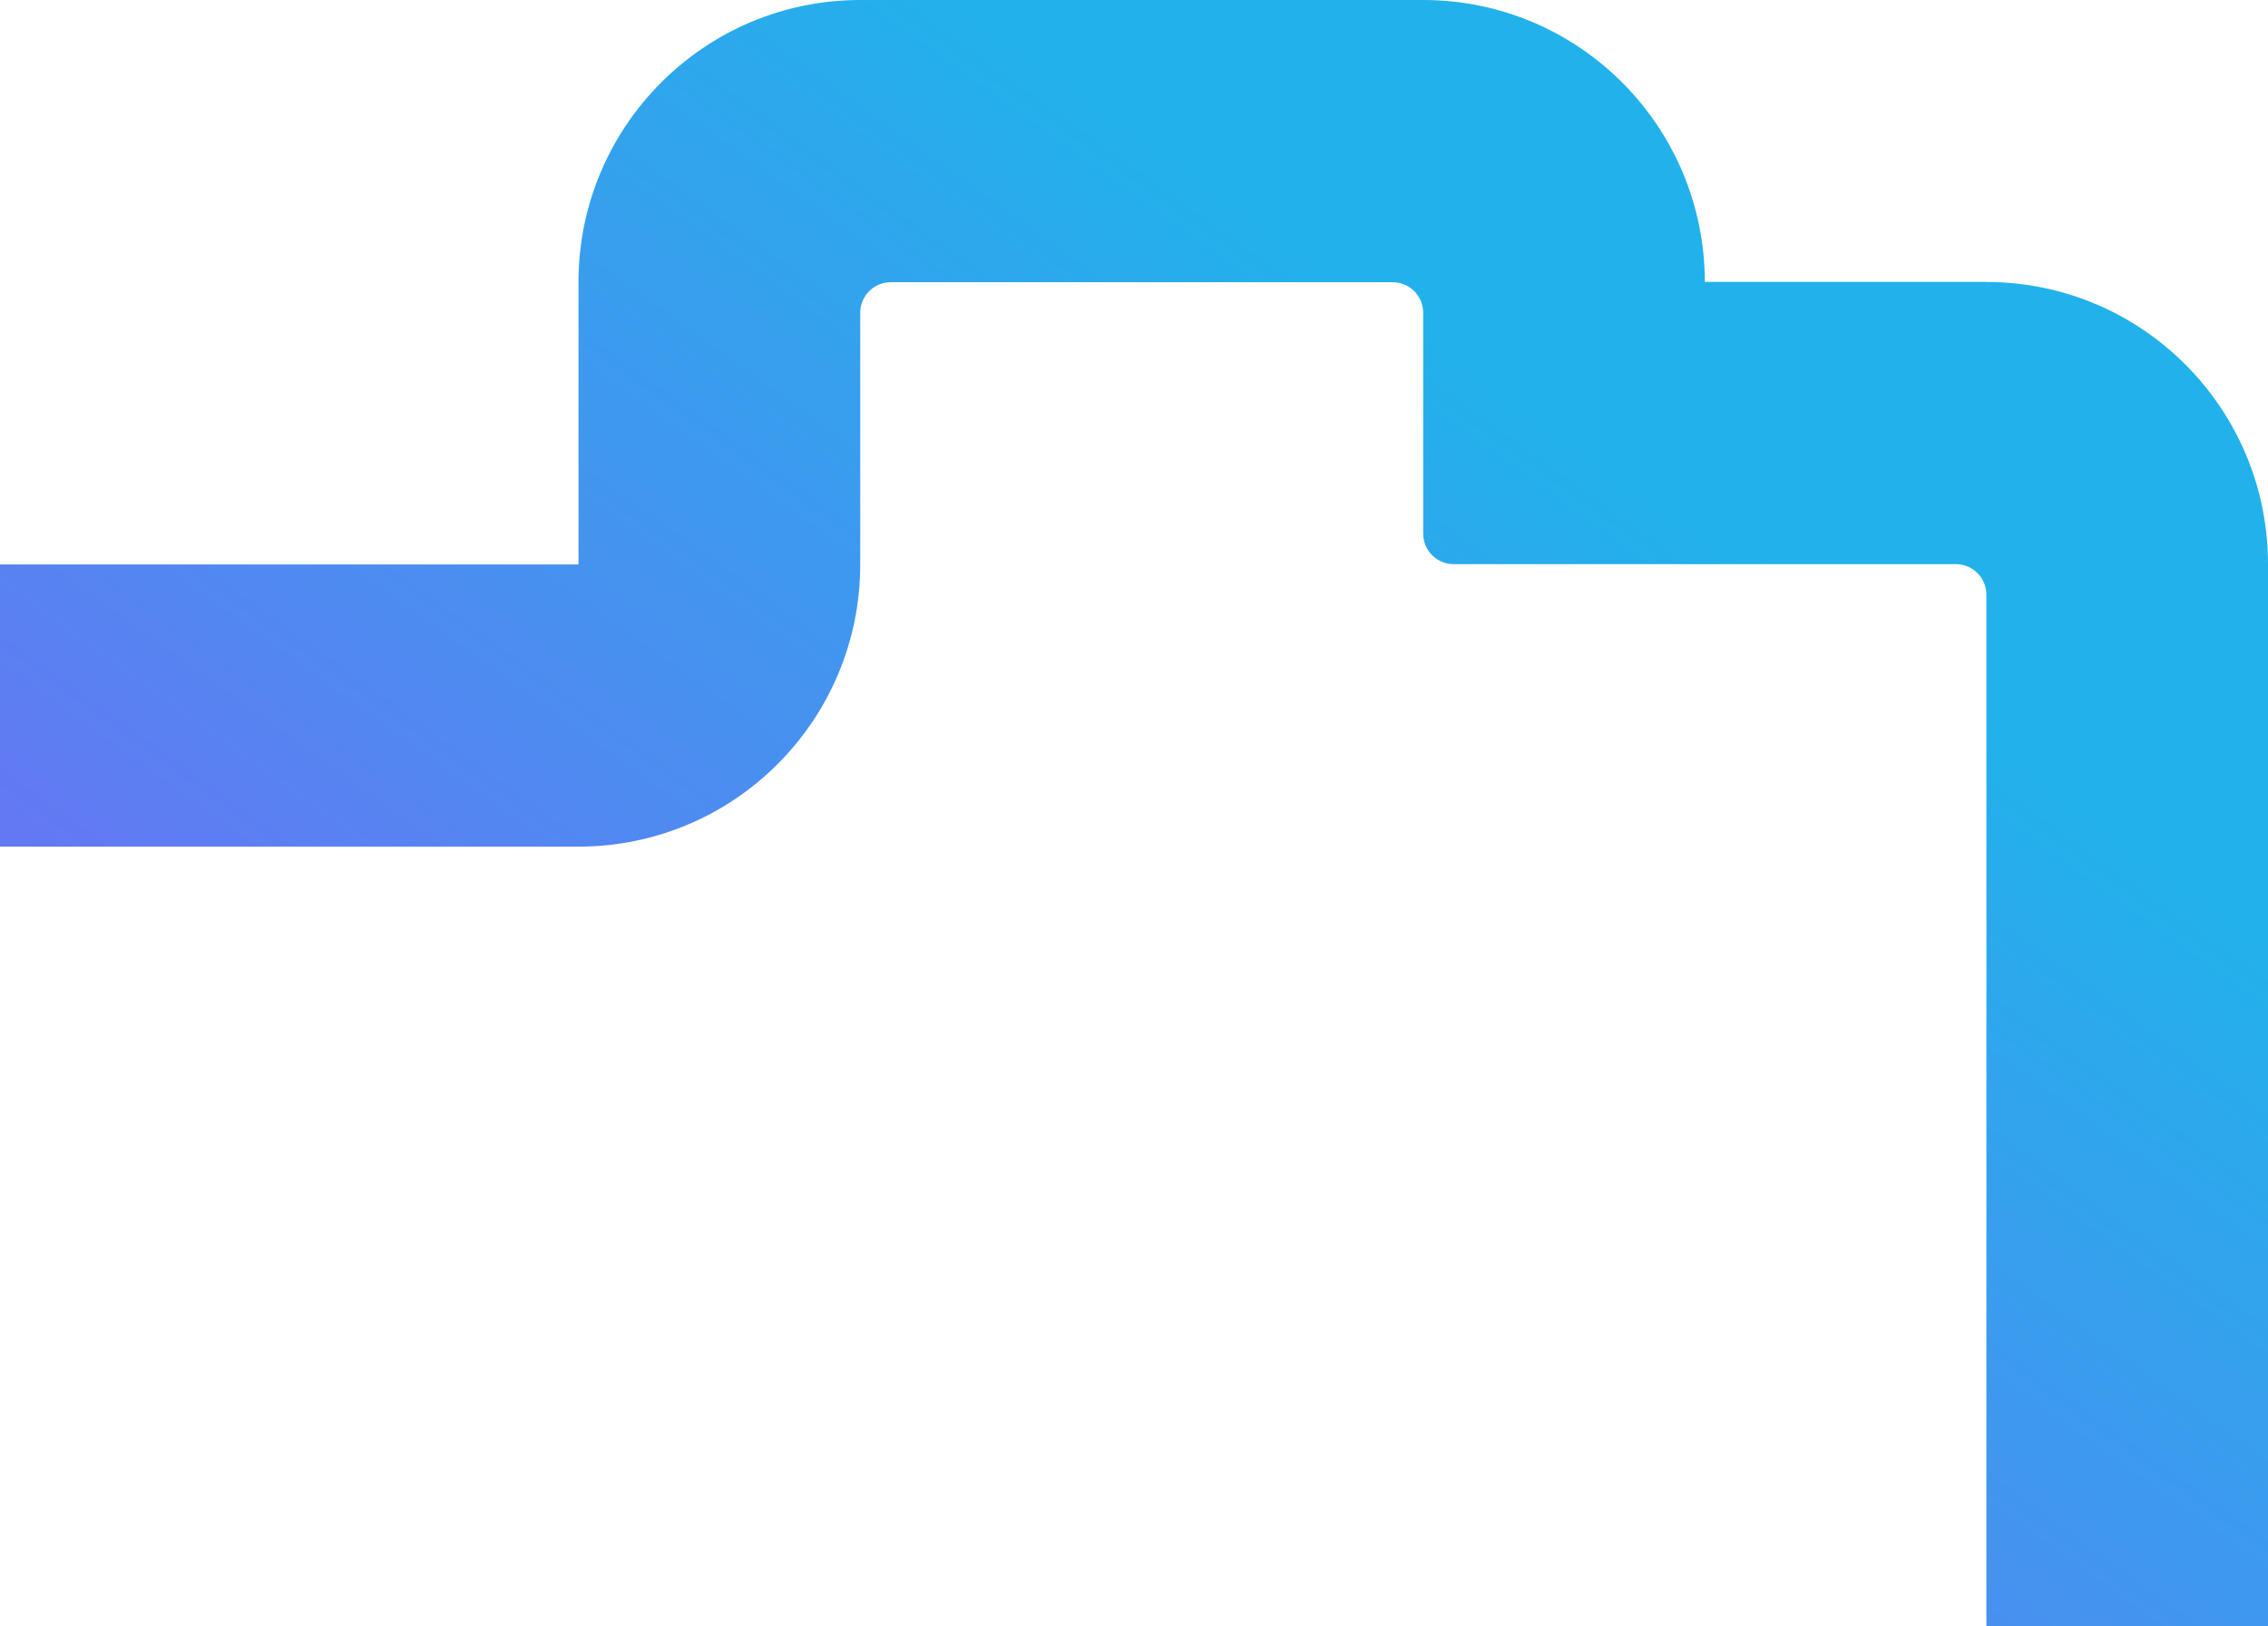 <svg width="1628" height="1167" fill="none" xmlns="http://www.w3.org/2000/svg"><path fill-rule="evenodd" clip-rule="evenodd" d="M1425.99 202.307h-202.24C1223.62 90.621 1133.23.097 1021.74 0H617.265C505.644.13 415.254 90.784 415.254 202.535V405.07H0v202.536h415.254c111.718 0 202.239-90.686 202.239-202.536V224.481c0-12.13 9.801-21.946 21.913-21.946h360.259c12.115 0 21.915 9.816 21.915 21.946v158.448c0 12.13 9.8 21.946 21.91 21.946H1403.95c12.11 0 21.91 9.815 21.91 21.946V1167H1628V404.907c0-111.784-90.46-202.437-202.01-202.535v-.065Z" fill="url('#paint0_linear_4801_5120')"/><defs><linearGradient id="paint0_linear_4801_5120" x1="8.791" y1="1160.7" x2="797.386" y2="60.585" gradientUnits="userSpaceOnUse"><stop stop-color="#855BF7"/><stop offset="1" stop-color="#21B2EB"/></linearGradient></defs></svg>